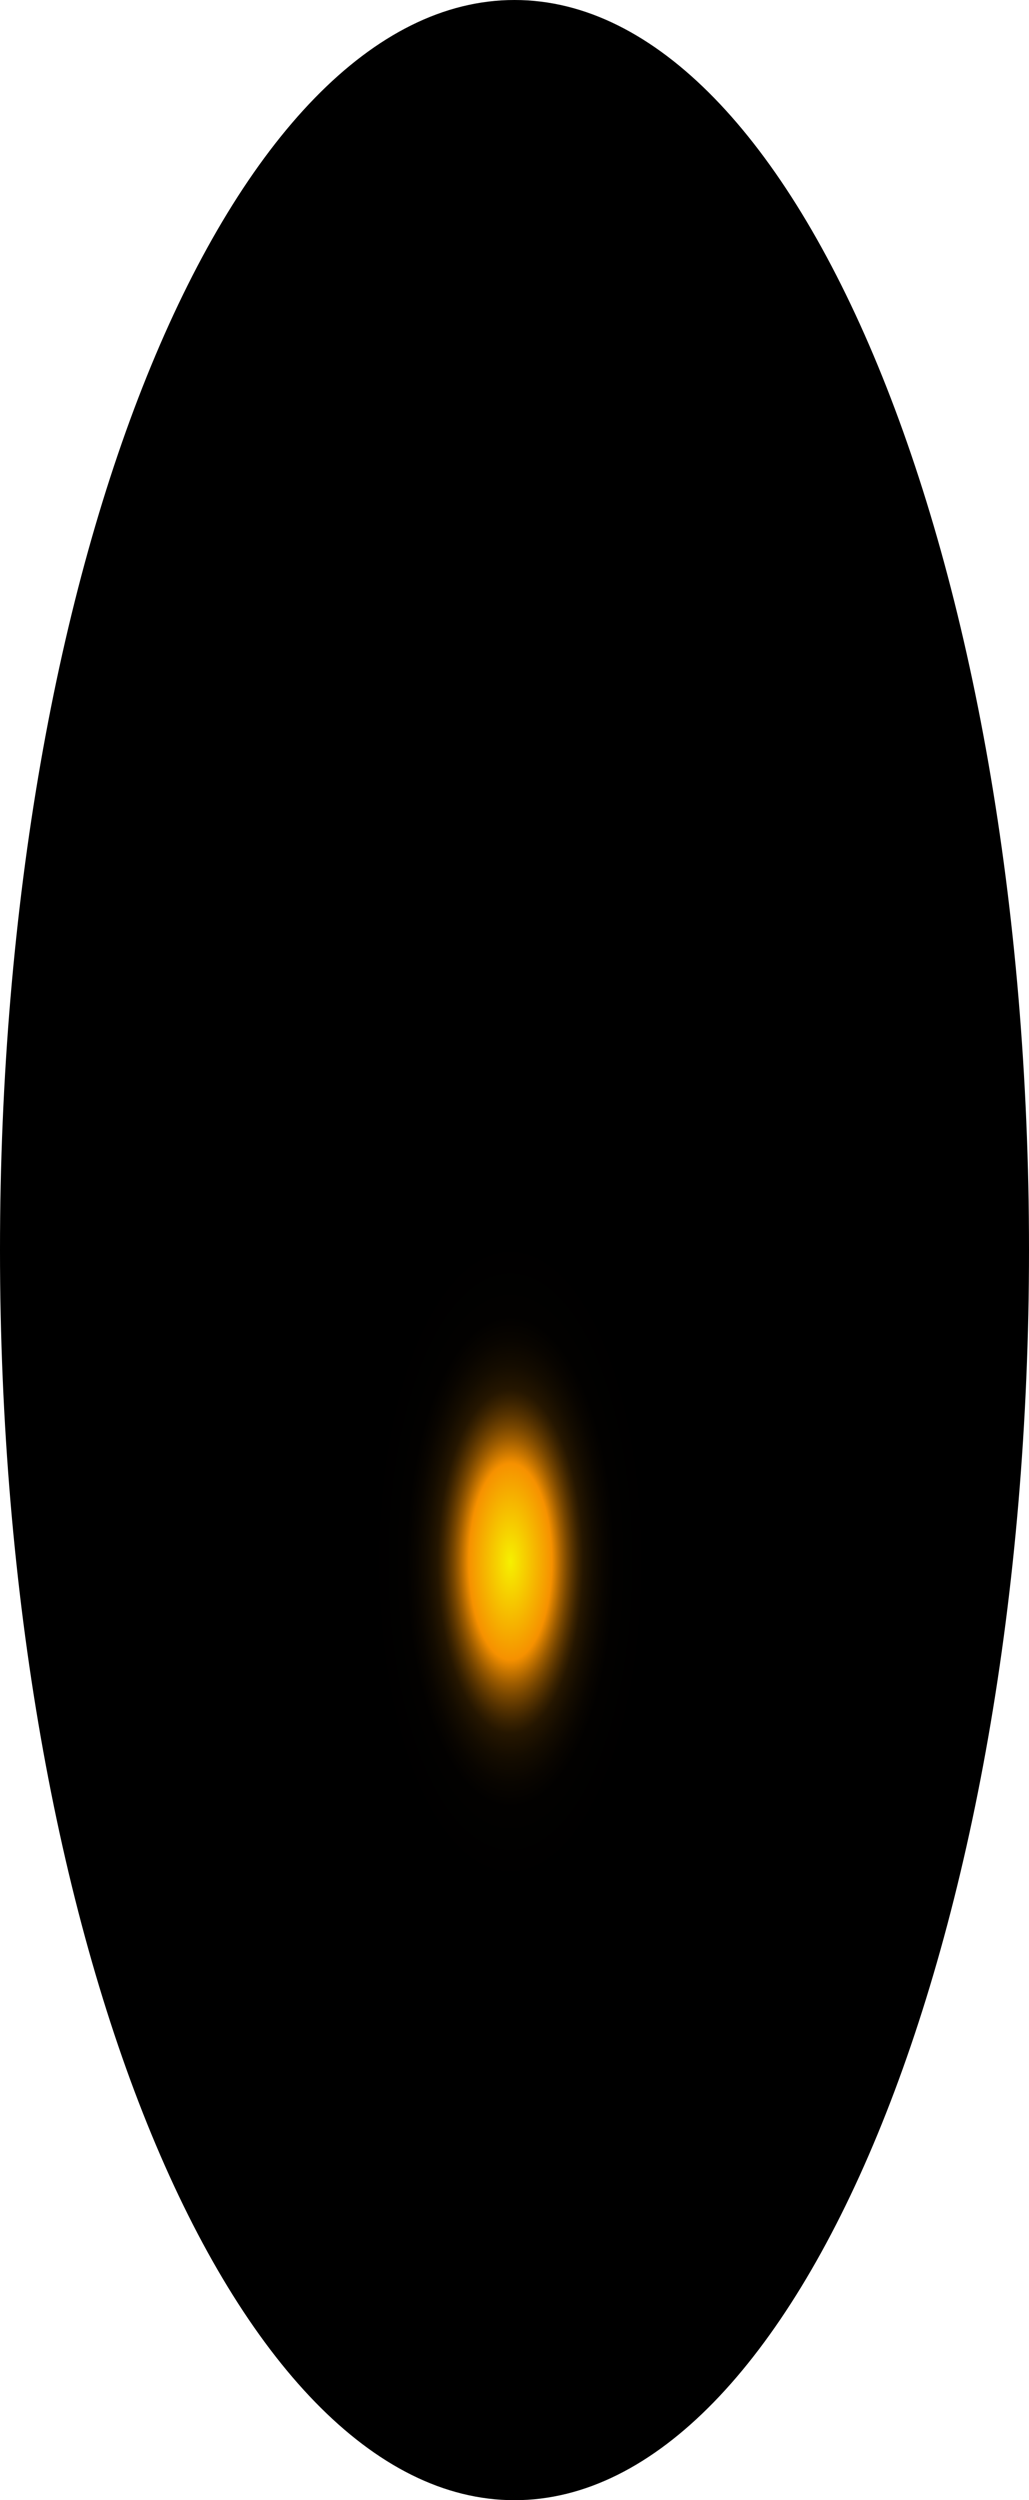 <?xml version="1.0" encoding="utf-8"?>
<svg xmlns="http://www.w3.org/2000/svg" fill="none" height="100%" overflow="visible" preserveAspectRatio="none" style="display: block;" viewBox="0 0 34.56 83.932" width="100%">
<path d="M34.56 41.966C34.56 65.183 26.749 83.932 17.28 83.932C7.811 83.932 0 65.183 0 41.966C0 18.749 7.776 0 17.28 0C26.784 0 34.56 18.749 34.56 41.966Z" fill="url(#paint0_radial_0_345)" id="Vector" style="mix-blend-mode:screen"/>
<defs>
<radialGradient cx="0" cy="0" gradientTransform="translate(17.142 52.659) scale(17.418 42.106)" gradientUnits="userSpaceOnUse" id="paint0_radial_0_345" r="1">
<stop stop-color="#F6F000"/>
<stop offset="0.08" stop-color="#F69100"/>
<stop offset="0.09" stop-color="#C87600"/>
<stop offset="0.1" stop-color="#9D5C00"/>
<stop offset="0.11" stop-color="#774600"/>
<stop offset="0.12" stop-color="#573300"/>
<stop offset="0.13" stop-color="#3B2300"/>
<stop offset="0.14" stop-color="#251600"/>
<stop offset="0.16" stop-color="#140C00"/>
<stop offset="0.18" stop-color="#090500"/>
<stop offset="0.2" stop-color="#020100"/>
<stop offset="0.27"/>
</radialGradient>
</defs>
</svg>